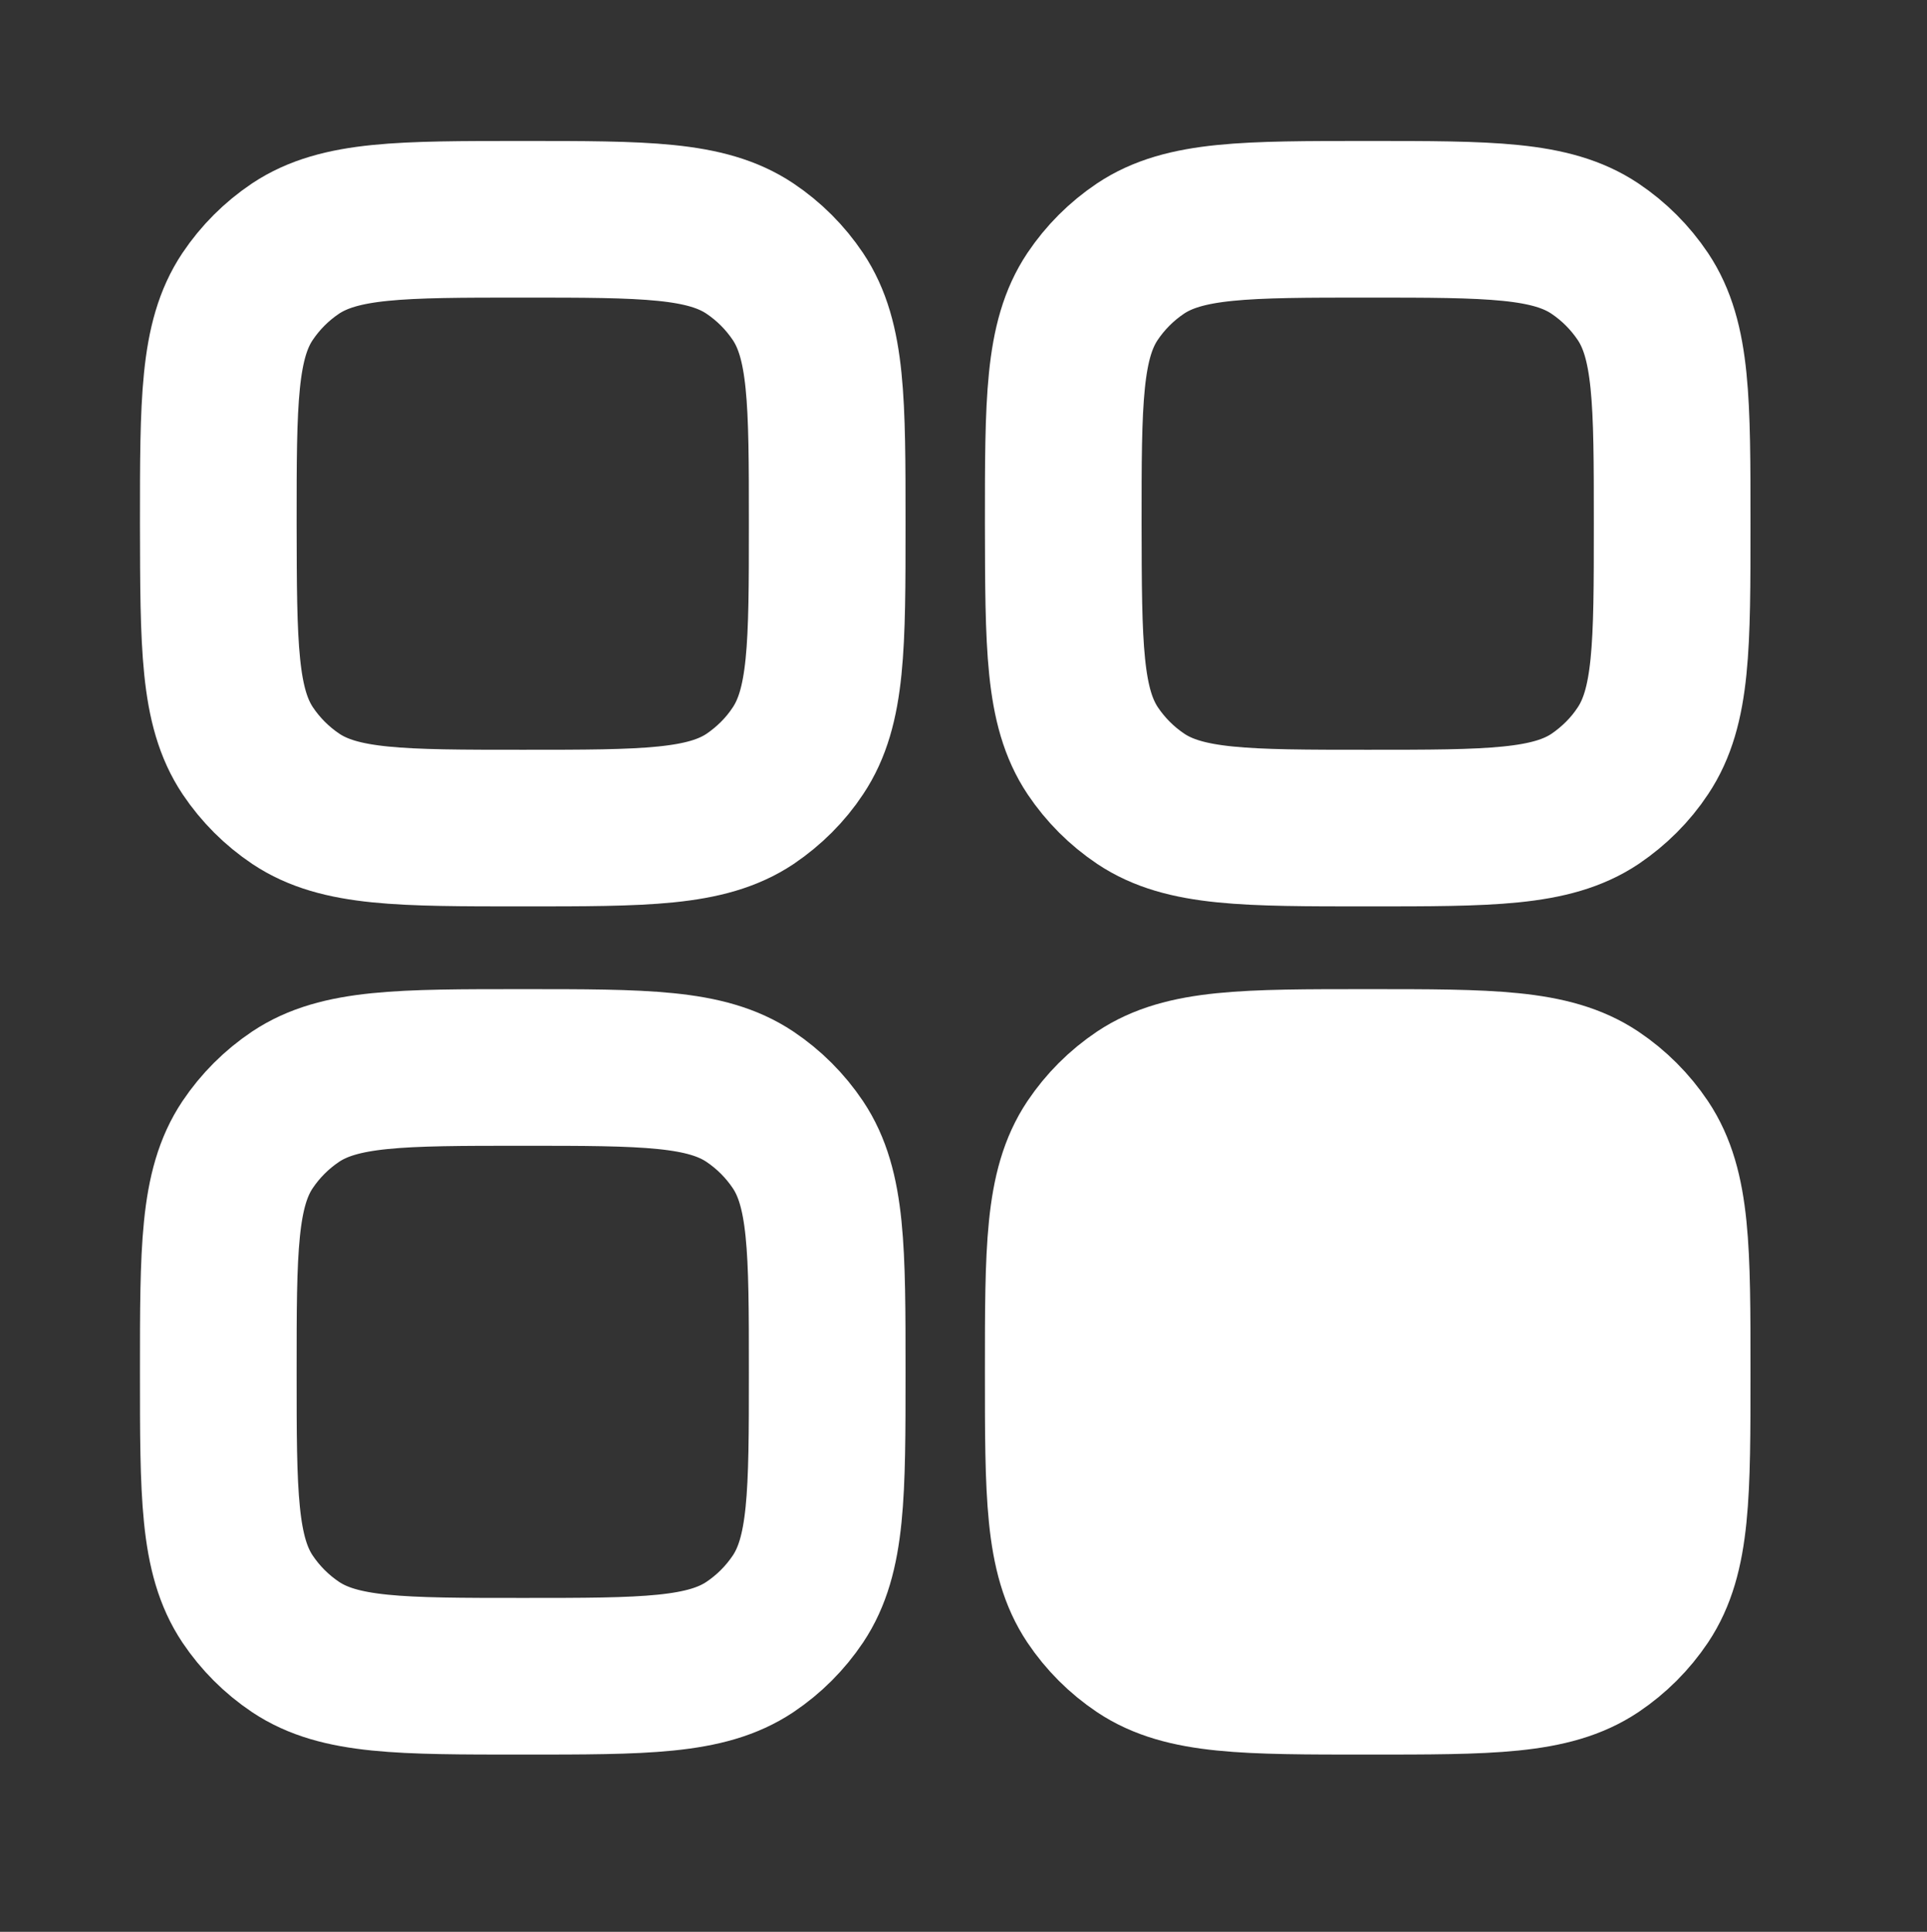 <?xml version="1.0" encoding="utf-8"?>
<!-- Generator: Adobe Illustrator 25.0.0, SVG Export Plug-In . SVG Version: 6.00 Build 0)  -->
<svg version="1.2" baseProfile="tiny" id="Layer_1" xmlns="http://www.w3.org/2000/svg" xmlns:xlink="http://www.w3.org/1999/xlink"
	 x="0px" y="0px" viewBox="0 0 738 740" overflow="visible" xml:space="preserve">
<rect x="0" y="0" width="738" height="740" fill="#333333" stroke="none"/>
<g>
	<path fill="none" stroke="#FFFFFF" stroke-width="60" stroke-miterlimit="133.33" d="M83.6,525.5c0-46.8,0-70.2,11.2-87
		c4.9-7.3,11.1-13.5,18.4-18.4c16.8-11.2,40.2-11.2,87-11.2l0,0c46.8,0,70.2,0,87,11.2c7.3,4.9,13.5,11.1,18.4,18.4
		c11.2,16.8,11.2,40.2,11.2,87l0,0c0,46.8,0,70.2-11.2,87c-4.9,7.3-11.1,13.5-18.4,18.4c-16.8,11.2-40.2,11.2-87,11.2l0,0
		c-46.8,0-70.2,0-87-11.2c-7.3-4.9-13.5-11.1-18.4-18.4C83.6,595.7,83.6,572.3,83.6,525.5L83.6,525.5z"/>
	<path fill="none" stroke="#FFFFFF" stroke-width="60" stroke-miterlimit="133.33" d="M83.6,200.6c0-46.8,0-70.2,11.2-87
		c4.9-7.3,11.1-13.5,18.4-18.4C130.1,84,153.5,84,200.2,84l0,0c46.8,0,70.2,0,87,11.2c7.3,4.9,13.5,11.1,18.4,18.4
		c11.2,16.8,11.2,40.2,11.2,87l0,0c0,46.8,0,70.2-11.2,87c-4.8,7.3-11.1,13.5-18.3,18.4c-16.8,11.2-40.2,11.2-87,11.2l0,0
		c-46.8,0-70.2,0-87-11.2c-7.3-4.9-13.5-11.1-18.4-18.4C83.7,270.8,83.7,247.4,83.6,200.6L83.6,200.6z"/>
	<path fill="#FFFFFF" stroke="#FFFFFF" stroke-width="60" stroke-miterlimit="133.33" d="M407.2,525.5c0-46.8,0-70.2,11.2-87
		c4.9-7.3,11.1-13.5,18.4-18.4c16.8-11.2,40.2-11.2,87-11.2l0,0c46.8,0,70.2,0,87,11.2c7.3,4.9,13.5,11.1,18.4,18.4
		c11.2,16.8,11.2,40.2,11.2,87l0,0c0,46.8,0,70.2-11.2,87c-4.9,7.3-11.1,13.5-18.4,18.4c-16.8,11.2-40.2,11.2-87,11.2l0,0
		c-46.8,0-70.2,0-87-11.2c-7.3-4.9-13.5-11.1-18.4-18.4C407.2,595.7,407.2,572.3,407.2,525.5z"/>
	<path fill="none" stroke="#FFFFFF" stroke-width="60" stroke-miterlimit="133.33" d="M407.2,200.6c0-46.8,0-70.2,11.2-87
		c4.9-7.3,11.1-13.5,18.4-18.4C453.6,84,477.1,84,523.8,84l0,0c46.8,0,70.2,0,87,11.2c7.3,4.9,13.5,11.1,18.4,18.4
		c11.2,16.8,11.2,40.2,11.2,87l0,0c0,46.8,0,70.2-11.2,87c-4.8,7.3-11.1,13.5-18.3,18.4c-16.8,11.2-40.2,11.2-87,11.2l0,0
		c-46.8,0-70.2,0-87-11.2c-7.3-4.9-13.5-11.1-18.4-18.4C407.3,270.8,407.3,247.4,407.2,200.6L407.2,200.6z"/>
</g>
</svg>
